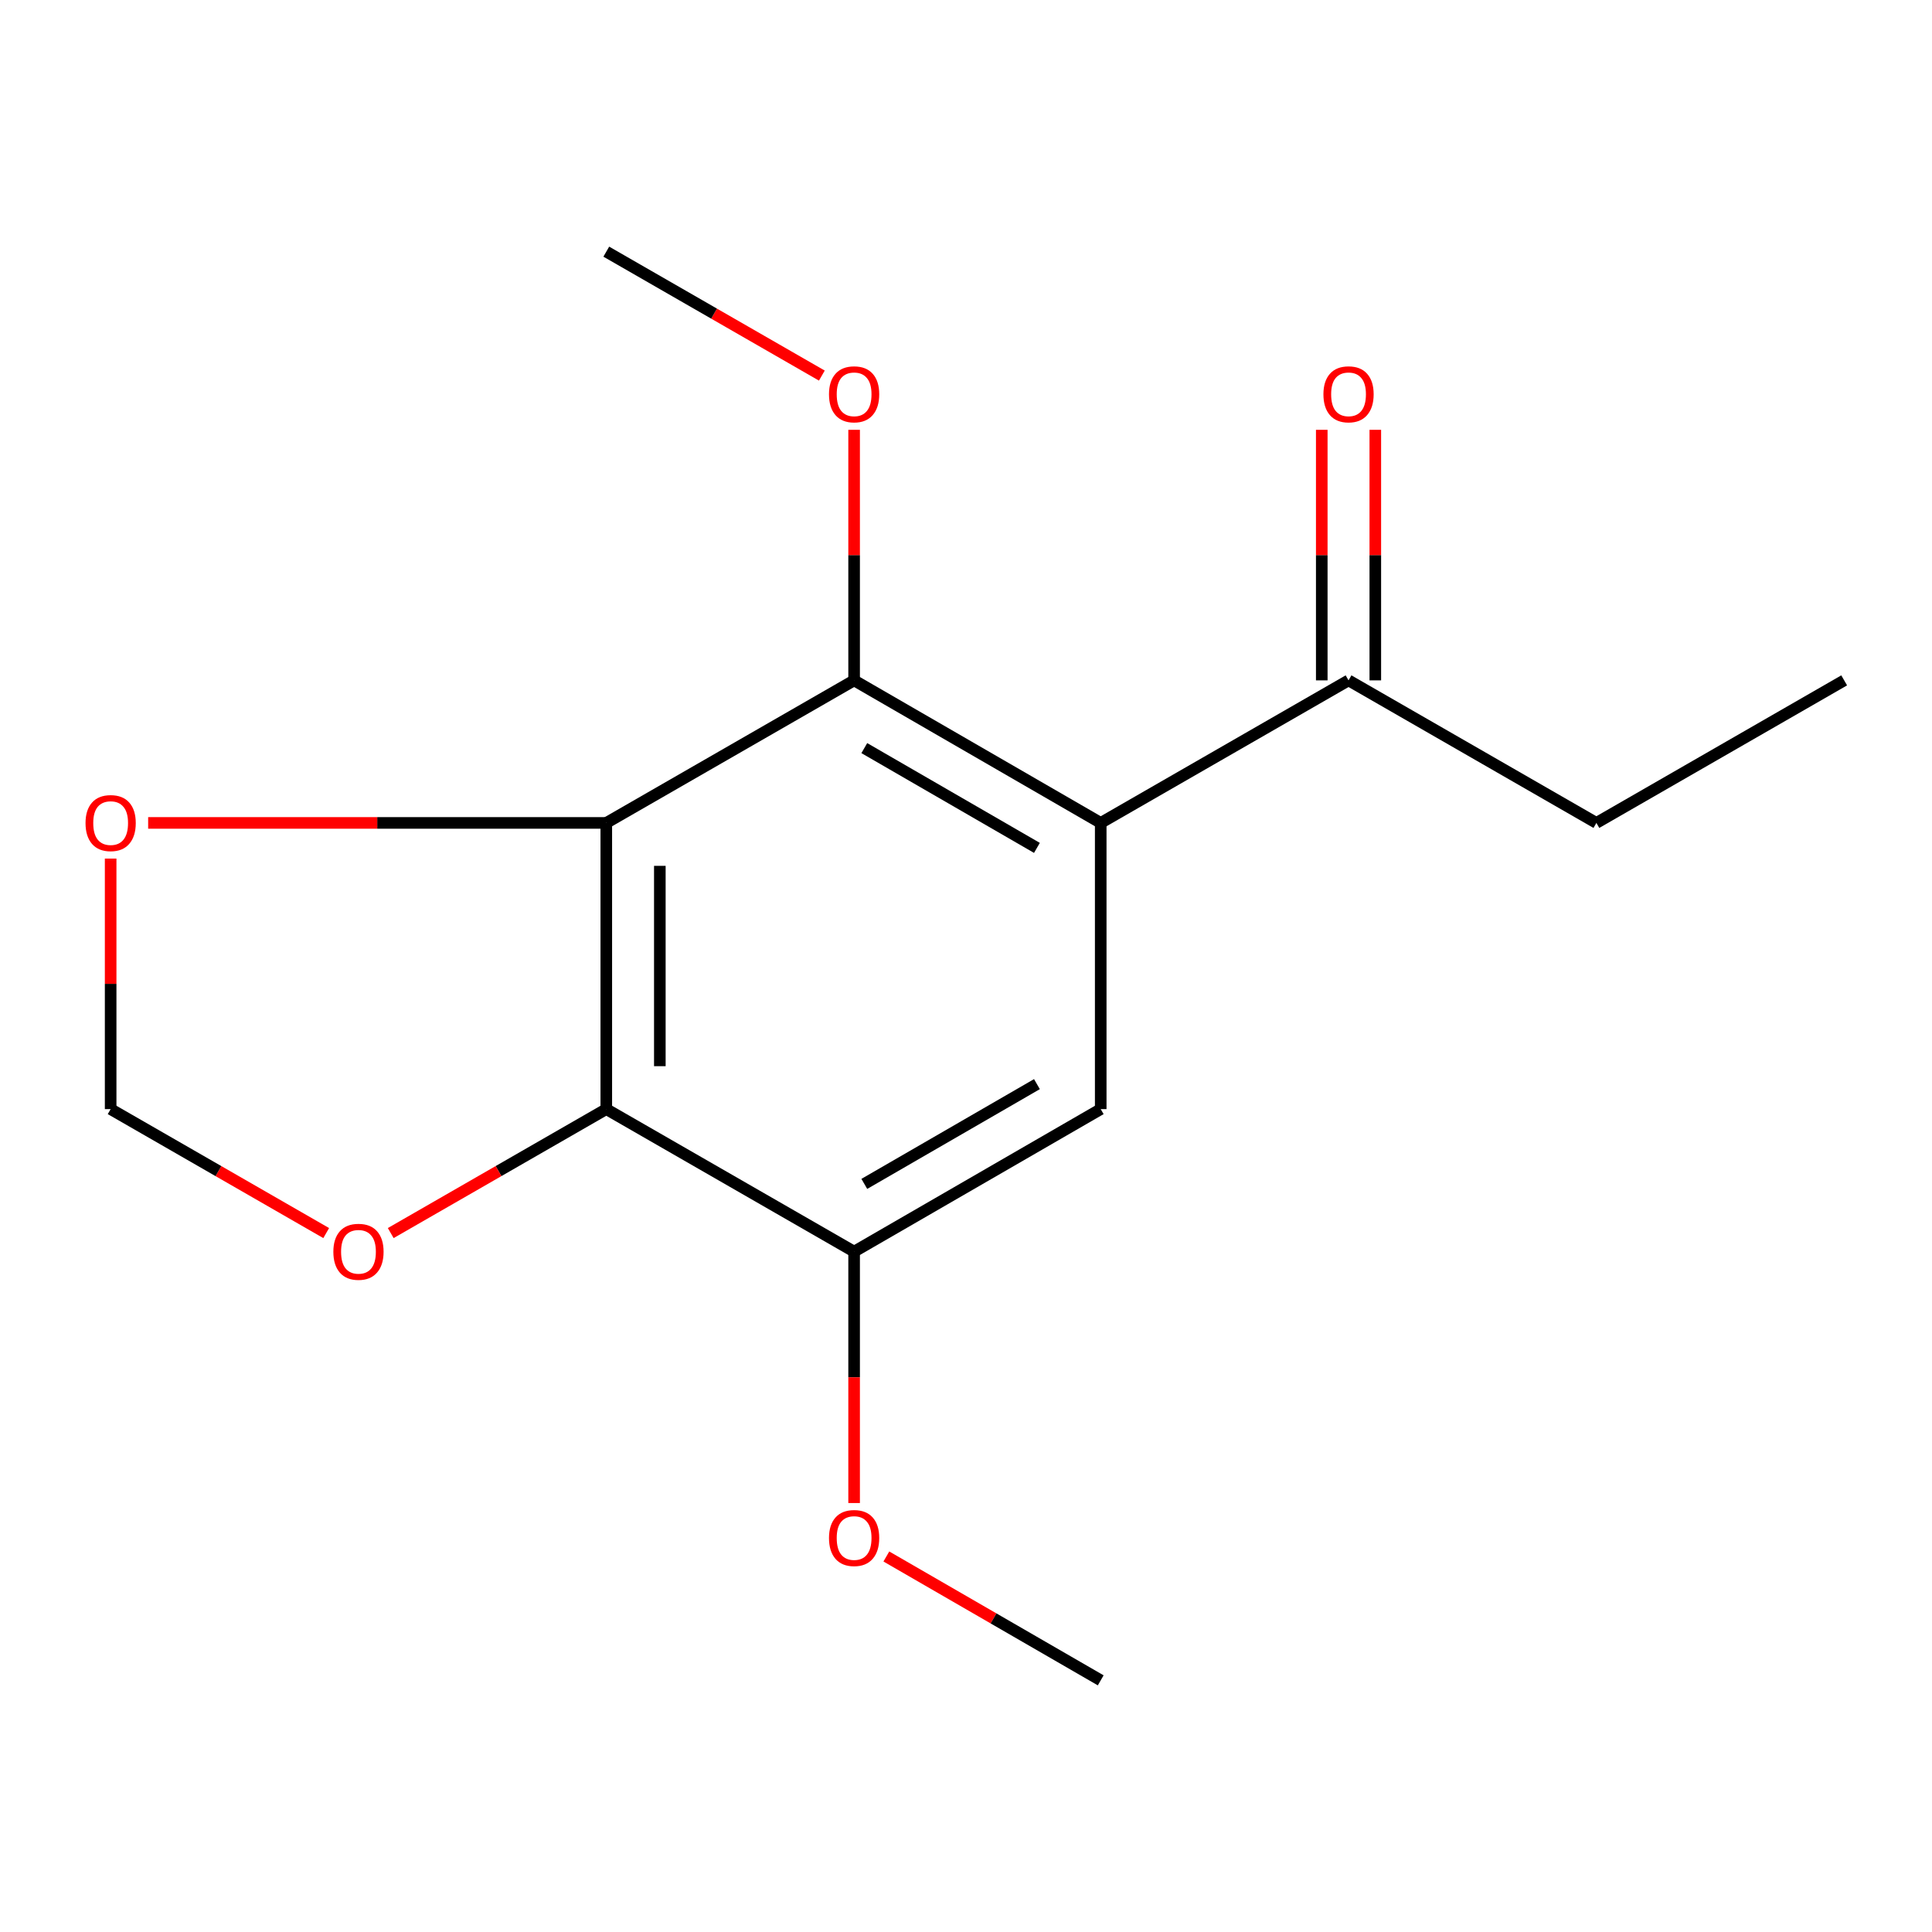 <?xml version='1.0' encoding='iso-8859-1'?>
<svg version='1.1' baseProfile='full'
              xmlns='http://www.w3.org/2000/svg'
                      xmlns:rdkit='http://www.rdkit.org/xml'
                      xmlns:xlink='http://www.w3.org/1999/xlink'
                  xml:space='preserve'
width='1000px' height='1000px' viewBox='0 0 1000 1000'>
<!-- END OF HEADER -->
<rect style='opacity:1.0;fill:#FFFFFF;stroke:none' width='1000' height='1000' x='0' y='0'> </rect>
<path class='bond-1' d='M 313.815,425.941 L 313.815,574.075' style='fill:none;fill-rule:evenodd;stroke:#000000;stroke-width:6px;stroke-linecap:butt;stroke-linejoin:miter;stroke-opacity:1' />
<path class='bond-1' d='M 341.53,448.161 L 341.53,551.855' style='fill:none;fill-rule:evenodd;stroke:#000000;stroke-width:6px;stroke-linecap:butt;stroke-linejoin:miter;stroke-opacity:1' />
<path class='bond-2' d='M 313.815,425.941 L 442.088,352.158' style='fill:none;fill-rule:evenodd;stroke:#000000;stroke-width:6px;stroke-linecap:butt;stroke-linejoin:miter;stroke-opacity:1' />
<path class='bond-5' d='M 313.815,425.941 L 195.25,425.941' style='fill:none;fill-rule:evenodd;stroke:#000000;stroke-width:6px;stroke-linecap:butt;stroke-linejoin:miter;stroke-opacity:1' />
<path class='bond-5' d='M 195.25,425.941 L 76.684,425.941' style='fill:none;fill-rule:evenodd;stroke:#FF0000;stroke-width:6px;stroke-linecap:butt;stroke-linejoin:miter;stroke-opacity:1' />
<path class='bond-0' d='M 569.729,425.941 L 442.088,352.158' style='fill:none;fill-rule:evenodd;stroke:#000000;stroke-width:6px;stroke-linecap:butt;stroke-linejoin:miter;stroke-opacity:1' />
<path class='bond-0' d='M 536.713,438.867 L 447.364,387.22' style='fill:none;fill-rule:evenodd;stroke:#000000;stroke-width:6px;stroke-linecap:butt;stroke-linejoin:miter;stroke-opacity:1' />
<path class='bond-7' d='M 569.729,425.941 L 698.001,352.158' style='fill:none;fill-rule:evenodd;stroke:#000000;stroke-width:6px;stroke-linecap:butt;stroke-linejoin:miter;stroke-opacity:1' />
<path class='bond-17' d='M 569.729,425.941 L 569.729,574.075' style='fill:none;fill-rule:evenodd;stroke:#000000;stroke-width:6px;stroke-linecap:butt;stroke-linejoin:miter;stroke-opacity:1' />
<path class='bond-4' d='M 313.815,574.075 L 442.088,647.842' style='fill:none;fill-rule:evenodd;stroke:#000000;stroke-width:6px;stroke-linecap:butt;stroke-linejoin:miter;stroke-opacity:1' />
<path class='bond-6' d='M 313.815,574.075 L 258.029,606.157' style='fill:none;fill-rule:evenodd;stroke:#000000;stroke-width:6px;stroke-linecap:butt;stroke-linejoin:miter;stroke-opacity:1' />
<path class='bond-6' d='M 258.029,606.157 L 202.242,638.238' style='fill:none;fill-rule:evenodd;stroke:#FF0000;stroke-width:6px;stroke-linecap:butt;stroke-linejoin:miter;stroke-opacity:1' />
<path class='bond-10' d='M 442.088,352.158 L 442.088,287.315' style='fill:none;fill-rule:evenodd;stroke:#000000;stroke-width:6px;stroke-linecap:butt;stroke-linejoin:miter;stroke-opacity:1' />
<path class='bond-10' d='M 442.088,287.315 L 442.088,222.472' style='fill:none;fill-rule:evenodd;stroke:#FF0000;stroke-width:6px;stroke-linecap:butt;stroke-linejoin:miter;stroke-opacity:1' />
<path class='bond-3' d='M 569.729,574.075 L 442.088,647.842' style='fill:none;fill-rule:evenodd;stroke:#000000;stroke-width:6px;stroke-linecap:butt;stroke-linejoin:miter;stroke-opacity:1' />
<path class='bond-3' d='M 536.715,561.144 L 447.366,612.781' style='fill:none;fill-rule:evenodd;stroke:#000000;stroke-width:6px;stroke-linecap:butt;stroke-linejoin:miter;stroke-opacity:1' />
<path class='bond-11' d='M 442.088,647.842 L 442.088,712.905' style='fill:none;fill-rule:evenodd;stroke:#000000;stroke-width:6px;stroke-linecap:butt;stroke-linejoin:miter;stroke-opacity:1' />
<path class='bond-11' d='M 442.088,712.905 L 442.088,777.968' style='fill:none;fill-rule:evenodd;stroke:#FF0000;stroke-width:6px;stroke-linecap:butt;stroke-linejoin:miter;stroke-opacity:1' />
<path class='bond-8' d='M 57.271,444.404 L 57.271,509.239' style='fill:none;fill-rule:evenodd;stroke:#FF0000;stroke-width:6px;stroke-linecap:butt;stroke-linejoin:miter;stroke-opacity:1' />
<path class='bond-8' d='M 57.271,509.239 L 57.271,574.075' style='fill:none;fill-rule:evenodd;stroke:#000000;stroke-width:6px;stroke-linecap:butt;stroke-linejoin:miter;stroke-opacity:1' />
<path class='bond-16' d='M 168.844,638.238 L 113.057,606.157' style='fill:none;fill-rule:evenodd;stroke:#FF0000;stroke-width:6px;stroke-linecap:butt;stroke-linejoin:miter;stroke-opacity:1' />
<path class='bond-16' d='M 113.057,606.157 L 57.271,574.075' style='fill:none;fill-rule:evenodd;stroke:#000000;stroke-width:6px;stroke-linecap:butt;stroke-linejoin:miter;stroke-opacity:1' />
<path class='bond-9' d='M 711.858,352.158 L 711.858,287.315' style='fill:none;fill-rule:evenodd;stroke:#000000;stroke-width:6px;stroke-linecap:butt;stroke-linejoin:miter;stroke-opacity:1' />
<path class='bond-9' d='M 711.858,287.315 L 711.858,222.472' style='fill:none;fill-rule:evenodd;stroke:#FF0000;stroke-width:6px;stroke-linecap:butt;stroke-linejoin:miter;stroke-opacity:1' />
<path class='bond-9' d='M 684.144,352.158 L 684.144,287.315' style='fill:none;fill-rule:evenodd;stroke:#000000;stroke-width:6px;stroke-linecap:butt;stroke-linejoin:miter;stroke-opacity:1' />
<path class='bond-9' d='M 684.144,287.315 L 684.144,222.472' style='fill:none;fill-rule:evenodd;stroke:#FF0000;stroke-width:6px;stroke-linecap:butt;stroke-linejoin:miter;stroke-opacity:1' />
<path class='bond-12' d='M 698.001,352.158 L 826.289,425.941' style='fill:none;fill-rule:evenodd;stroke:#000000;stroke-width:6px;stroke-linecap:butt;stroke-linejoin:miter;stroke-opacity:1' />
<path class='bond-13' d='M 425.389,194.407 L 369.602,162.332' style='fill:none;fill-rule:evenodd;stroke:#FF0000;stroke-width:6px;stroke-linecap:butt;stroke-linejoin:miter;stroke-opacity:1' />
<path class='bond-13' d='M 369.602,162.332 L 313.815,130.257' style='fill:none;fill-rule:evenodd;stroke:#000000;stroke-width:6px;stroke-linecap:butt;stroke-linejoin:miter;stroke-opacity:1' />
<path class='bond-14' d='M 458.773,805.633 L 514.251,837.688' style='fill:none;fill-rule:evenodd;stroke:#FF0000;stroke-width:6px;stroke-linecap:butt;stroke-linejoin:miter;stroke-opacity:1' />
<path class='bond-14' d='M 514.251,837.688 L 569.729,869.743' style='fill:none;fill-rule:evenodd;stroke:#000000;stroke-width:6px;stroke-linecap:butt;stroke-linejoin:miter;stroke-opacity:1' />
<path class='bond-15' d='M 826.289,425.941 L 954.545,352.158' style='fill:none;fill-rule:evenodd;stroke:#000000;stroke-width:6px;stroke-linecap:butt;stroke-linejoin:miter;stroke-opacity:1' />
<path  class='atom-6' d='M 44.271 426.021
Q 44.271 419.221, 47.631 415.421
Q 50.991 411.621, 57.271 411.621
Q 63.551 411.621, 66.911 415.421
Q 70.271 419.221, 70.271 426.021
Q 70.271 432.901, 66.871 436.821
Q 63.471 440.701, 57.271 440.701
Q 51.031 440.701, 47.631 436.821
Q 44.271 432.941, 44.271 426.021
M 57.271 437.501
Q 61.591 437.501, 63.911 434.621
Q 66.271 431.701, 66.271 426.021
Q 66.271 420.461, 63.911 417.661
Q 61.591 414.821, 57.271 414.821
Q 52.951 414.821, 50.591 417.621
Q 48.271 420.421, 48.271 426.021
Q 48.271 431.741, 50.591 434.621
Q 52.951 437.501, 57.271 437.501
' fill='#FF0000'/>
<path  class='atom-7' d='M 172.543 647.922
Q 172.543 641.122, 175.903 637.322
Q 179.263 633.522, 185.543 633.522
Q 191.823 633.522, 195.183 637.322
Q 198.543 641.122, 198.543 647.922
Q 198.543 654.802, 195.143 658.722
Q 191.743 662.602, 185.543 662.602
Q 179.303 662.602, 175.903 658.722
Q 172.543 654.842, 172.543 647.922
M 185.543 659.402
Q 189.863 659.402, 192.183 656.522
Q 194.543 653.602, 194.543 647.922
Q 194.543 642.362, 192.183 639.562
Q 189.863 636.722, 185.543 636.722
Q 181.223 636.722, 178.863 639.522
Q 176.543 642.322, 176.543 647.922
Q 176.543 653.642, 178.863 656.522
Q 181.223 659.402, 185.543 659.402
' fill='#FF0000'/>
<path  class='atom-10' d='M 685.001 204.088
Q 685.001 197.288, 688.361 193.488
Q 691.721 189.688, 698.001 189.688
Q 704.281 189.688, 707.641 193.488
Q 711.001 197.288, 711.001 204.088
Q 711.001 210.968, 707.601 214.888
Q 704.201 218.768, 698.001 218.768
Q 691.761 218.768, 688.361 214.888
Q 685.001 211.008, 685.001 204.088
M 698.001 215.568
Q 702.321 215.568, 704.641 212.688
Q 707.001 209.768, 707.001 204.088
Q 707.001 198.528, 704.641 195.728
Q 702.321 192.888, 698.001 192.888
Q 693.681 192.888, 691.321 195.688
Q 689.001 198.488, 689.001 204.088
Q 689.001 209.808, 691.321 212.688
Q 693.681 215.568, 698.001 215.568
' fill='#FF0000'/>
<path  class='atom-11' d='M 429.088 204.088
Q 429.088 197.288, 432.448 193.488
Q 435.808 189.688, 442.088 189.688
Q 448.368 189.688, 451.728 193.488
Q 455.088 197.288, 455.088 204.088
Q 455.088 210.968, 451.688 214.888
Q 448.288 218.768, 442.088 218.768
Q 435.848 218.768, 432.448 214.888
Q 429.088 211.008, 429.088 204.088
M 442.088 215.568
Q 446.408 215.568, 448.728 212.688
Q 451.088 209.768, 451.088 204.088
Q 451.088 198.528, 448.728 195.728
Q 446.408 192.888, 442.088 192.888
Q 437.768 192.888, 435.408 195.688
Q 433.088 198.488, 433.088 204.088
Q 433.088 209.808, 435.408 212.688
Q 437.768 215.568, 442.088 215.568
' fill='#FF0000'/>
<path  class='atom-12' d='M 429.088 796.072
Q 429.088 789.272, 432.448 785.472
Q 435.808 781.672, 442.088 781.672
Q 448.368 781.672, 451.728 785.472
Q 455.088 789.272, 455.088 796.072
Q 455.088 802.952, 451.688 806.872
Q 448.288 810.752, 442.088 810.752
Q 435.848 810.752, 432.448 806.872
Q 429.088 802.992, 429.088 796.072
M 442.088 807.552
Q 446.408 807.552, 448.728 804.672
Q 451.088 801.752, 451.088 796.072
Q 451.088 790.512, 448.728 787.712
Q 446.408 784.872, 442.088 784.872
Q 437.768 784.872, 435.408 787.672
Q 433.088 790.472, 433.088 796.072
Q 433.088 801.792, 435.408 804.672
Q 437.768 807.552, 442.088 807.552
' fill='#FF0000'/>
</svg>
